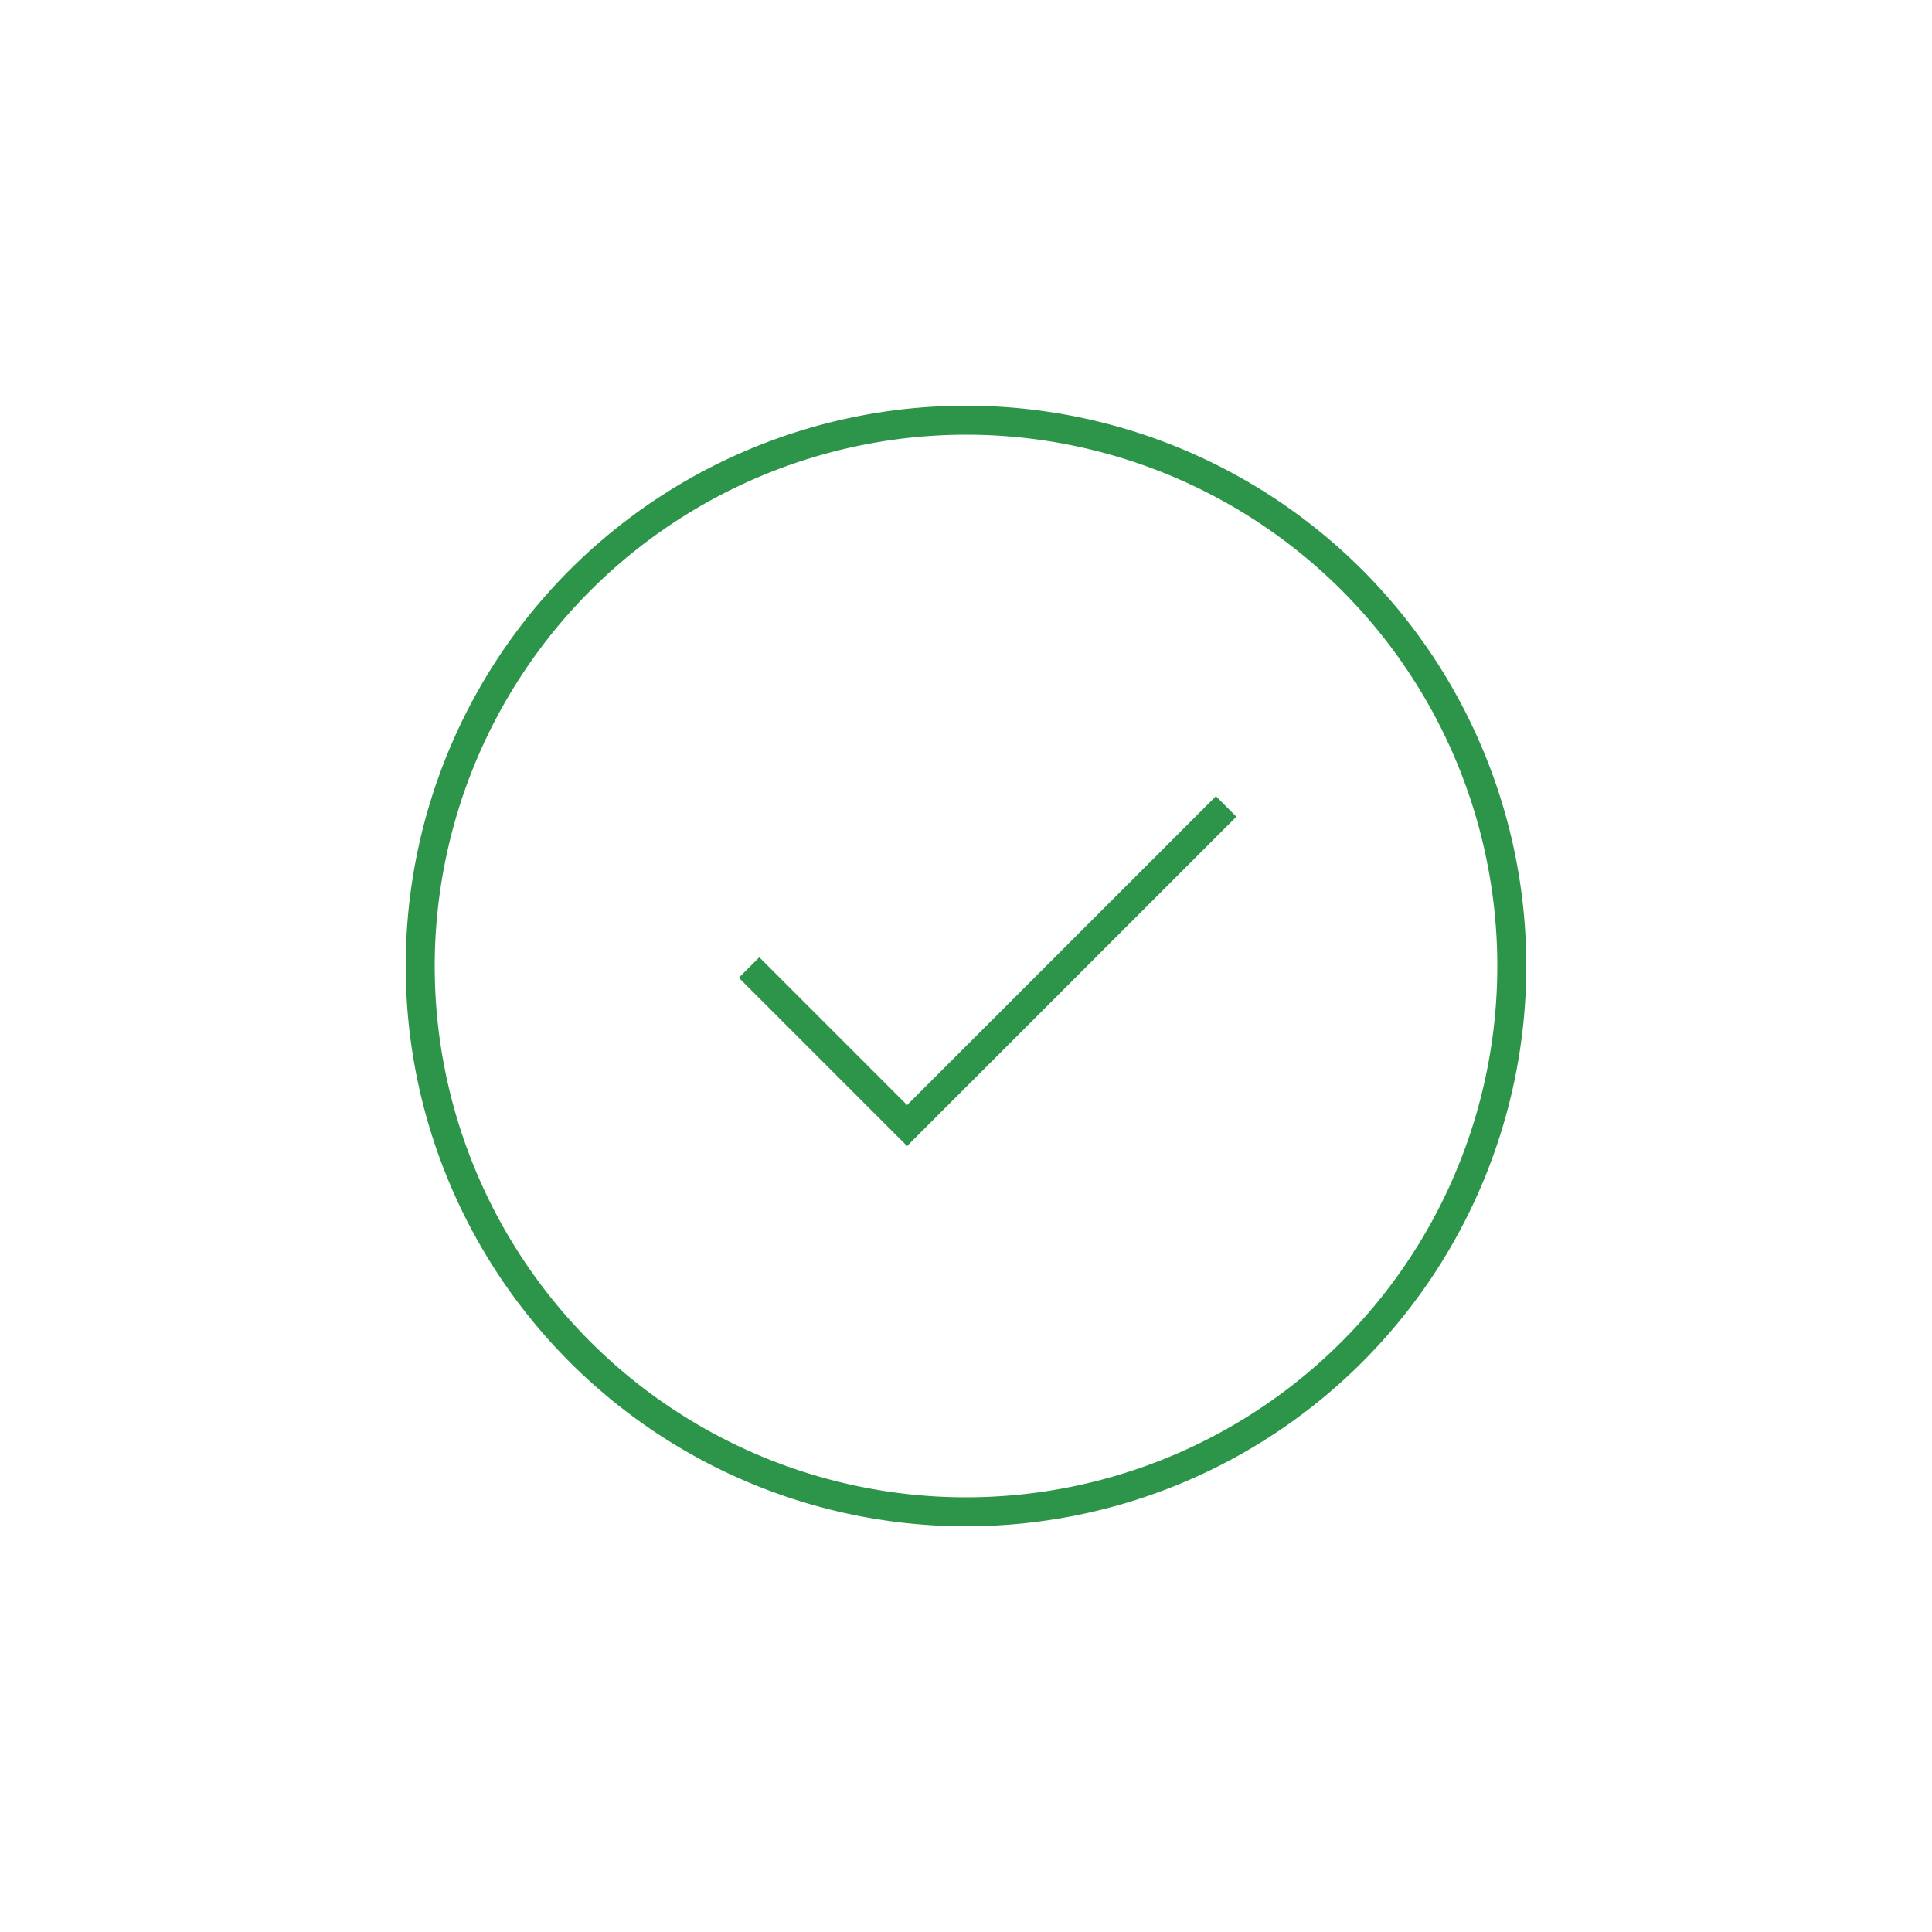 <svg id="Layer_1" data-name="Layer 1" xmlns="http://www.w3.org/2000/svg" width="100" height="100" viewBox="0 0 100 100">
  <title>1</title>
  <g>
    <polygon points="46.95 59.318 38.241 50.608 39.302 49.548 46.95 57.197 62.936 41.212 63.996 42.273 46.95 59.318" style="fill: #2c9549"/>
    <path d="M50,22.5A27.5,27.5,0,1,1,22.5,50,27.531,27.531,0,0,1,50,22.5M50,21A29,29,0,1,0,79,50,29,29,0,0,0,50,21Z" style="fill: #2c9549"/>
  </g>
</svg>
